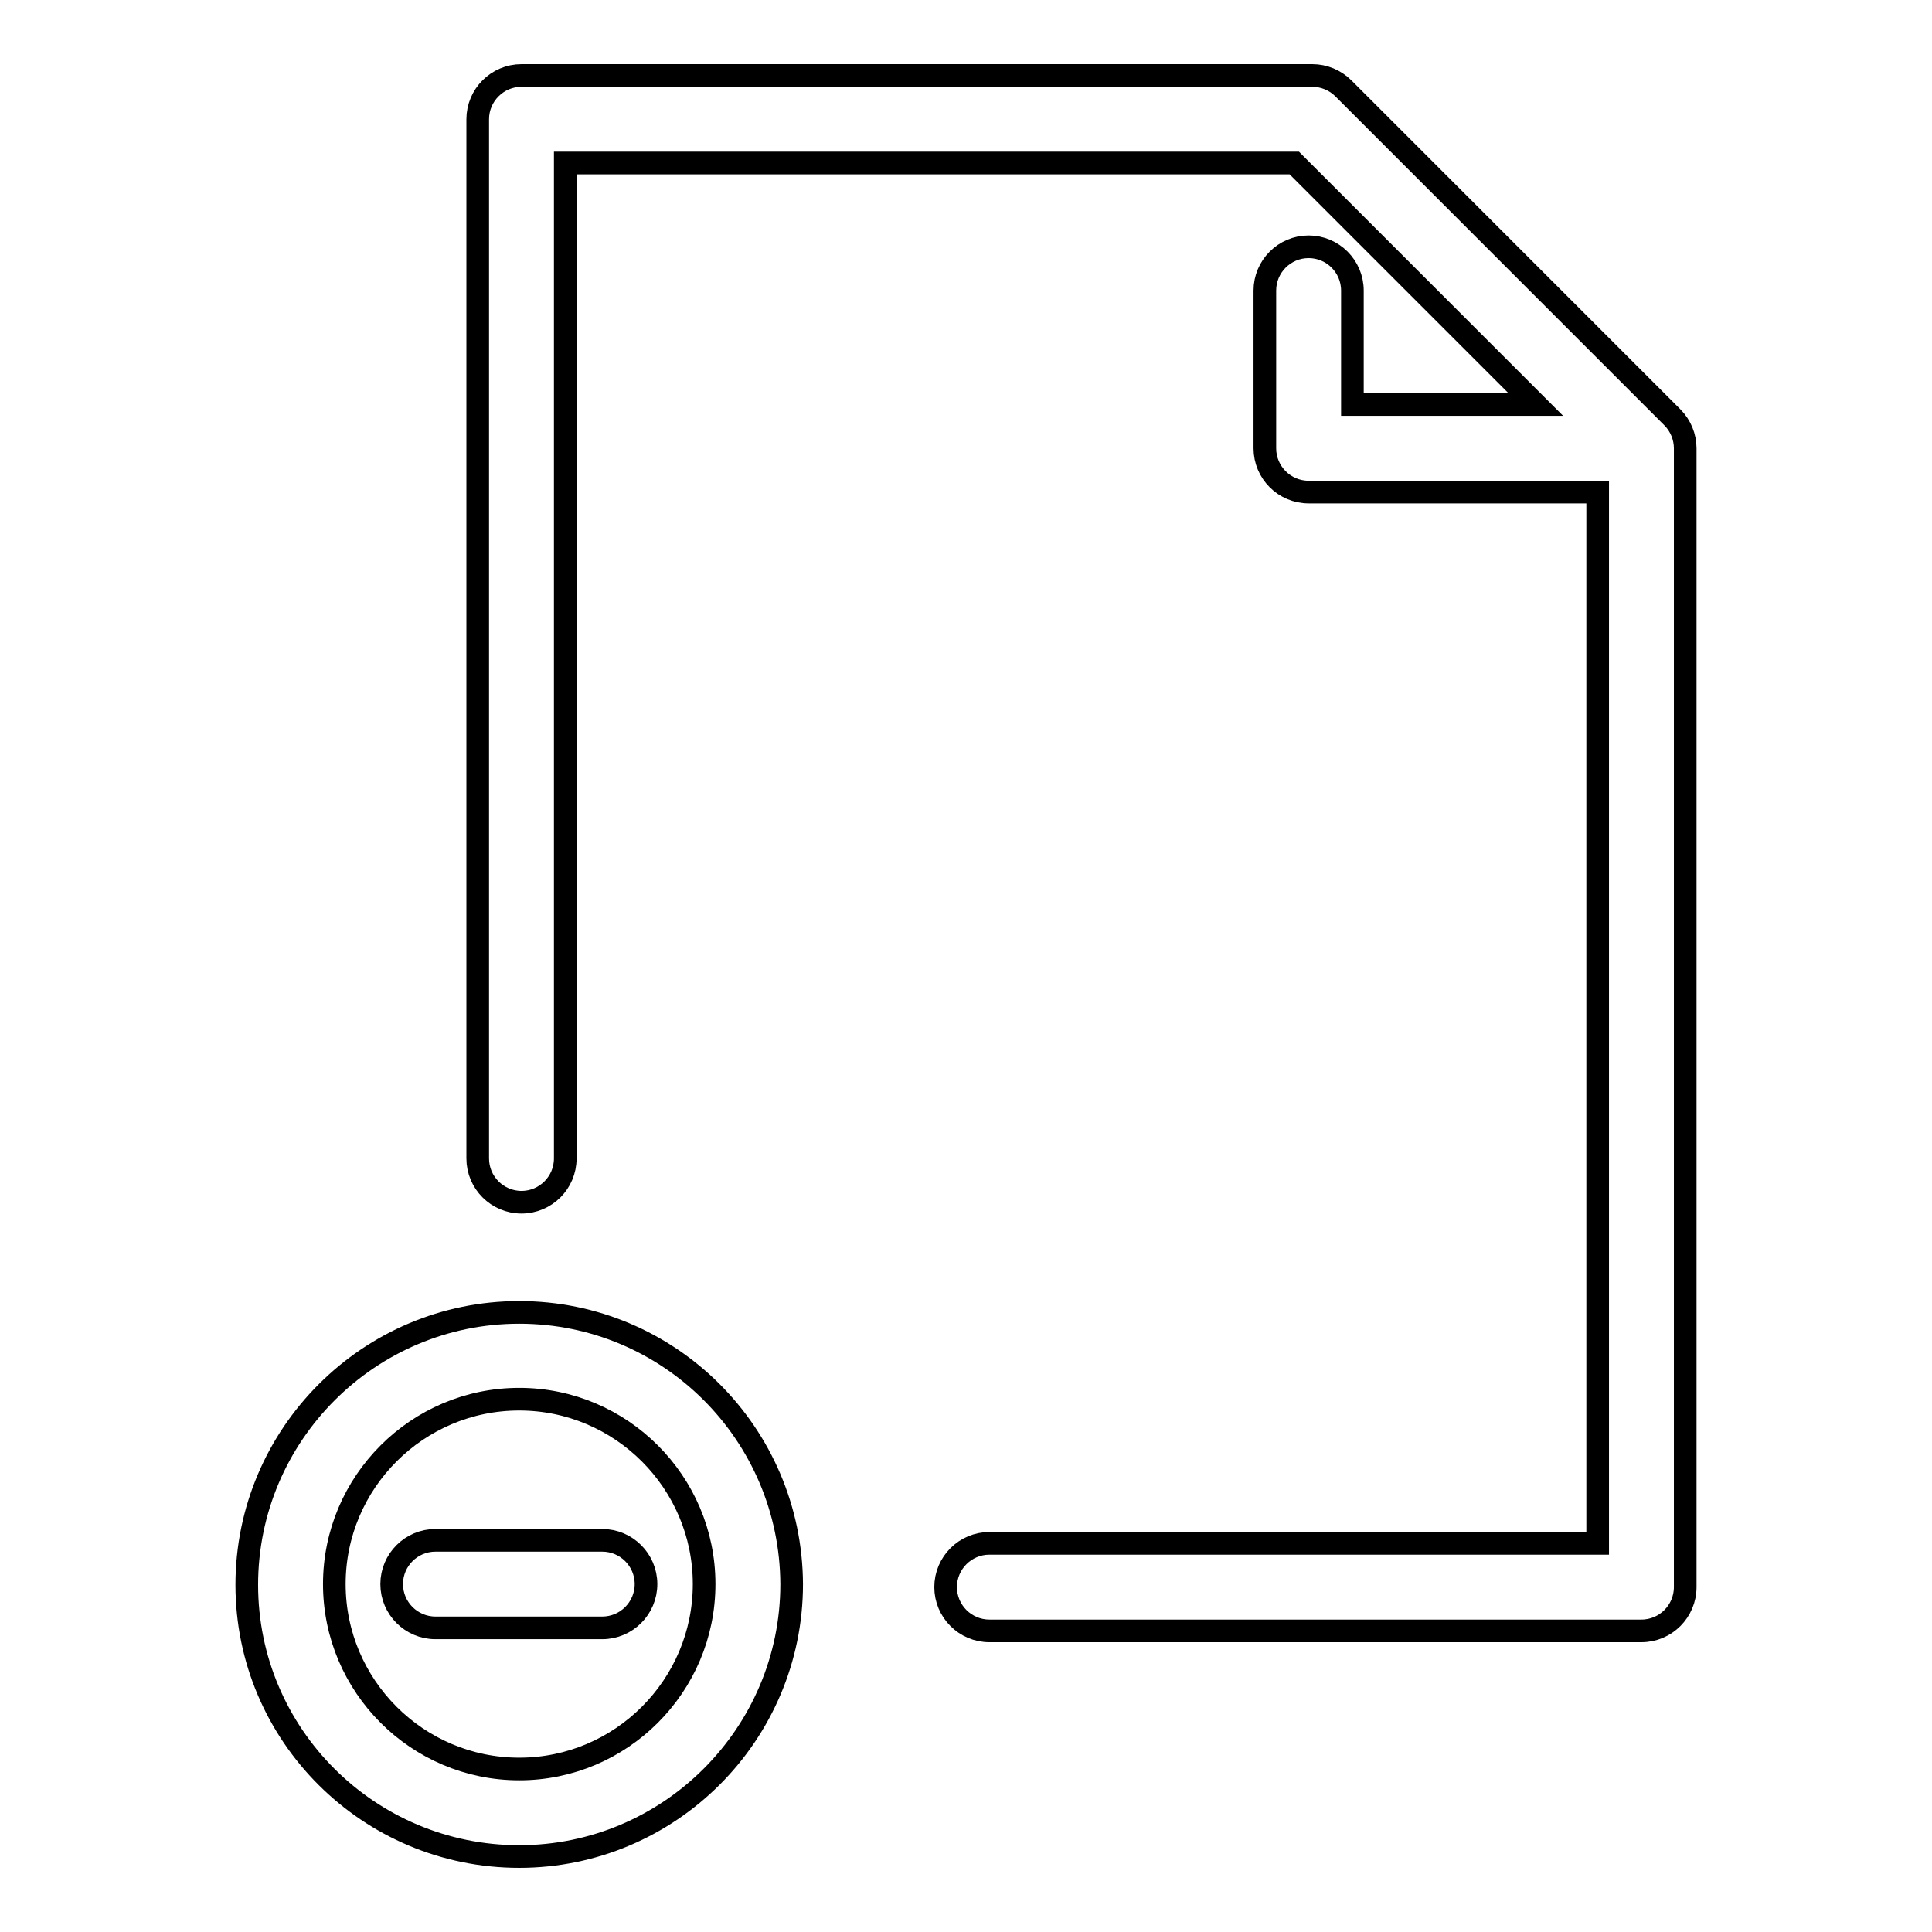 <?xml version="1.0" encoding="utf-8"?>
<!-- Svg Vector Icons : http://www.onlinewebfonts.com/icon -->
<!DOCTYPE svg PUBLIC "-//W3C//DTD SVG 1.1//EN" "http://www.w3.org/Graphics/SVG/1.1/DTD/svg11.dtd">
<svg version="1.1" xmlns="http://www.w3.org/2000/svg" xmlns:xlink="http://www.w3.org/1999/xlink" x="0px" y="0px" viewBox="0 0 256 256" enable-background="new 0 0 256 256" xml:space="preserve">
<g><g><g><path stroke-width="3" fill-opacity="0" stroke="#000000"  d="M221.6,55.3L178,11.7c-1.1-1.1-2.6-1.7-4.1-1.7H69.1c-3.2,0-5.8,2.6-5.8,5.8v137.7c0,3.2,2.6,5.8,5.8,5.8s5.8-2.6,5.8-5.8V21.6h96.6l32,32h-24.3V38.5c0-3.2-2.6-5.8-5.8-5.8s-5.8,2.6-5.8,5.8v20.9c0,3.2,2.6,5.8,5.8,5.8h38.3v139.3h-80.6c-3.2,0-5.8,2.6-5.8,5.8c0,3.2,2.6,5.8,5.8,5.8h86.4c3.2,0,5.8-2.6,5.8-5.8V59.4C223.3,57.9,222.7,56.4,221.6,55.3z"/><path stroke-width="3" fill-opacity="0" stroke="#000000"  d="M68.8,173.9c-19.9,0-36.1,16.2-36.1,36.1S48.9,246,68.8,246c19.9,0,36.1-16.2,36.1-36.1C104.8,190,88.7,173.9,68.8,173.9z M68.8,234.4c-13.5,0-24.5-11-24.5-24.5s11-24.5,24.5-24.5c13.5,0,24.5,11,24.5,24.5C93.3,223.4,82.3,234.4,68.8,234.4z"/><path stroke-width="3" fill-opacity="0" stroke="#000000"  d="M79.8,204.1H57.7c-3.2,0-5.8,2.6-5.8,5.8s2.6,5.8,5.8,5.8h22.1c3.2,0,5.8-2.6,5.8-5.8C85.6,206.7,83,204.1,79.8,204.1z"/></g><g></g><g></g><g></g><g></g><g></g><g></g><g></g><g></g><g></g><g></g><g></g><g></g><g></g><g></g><g></g></g></g>
</svg>